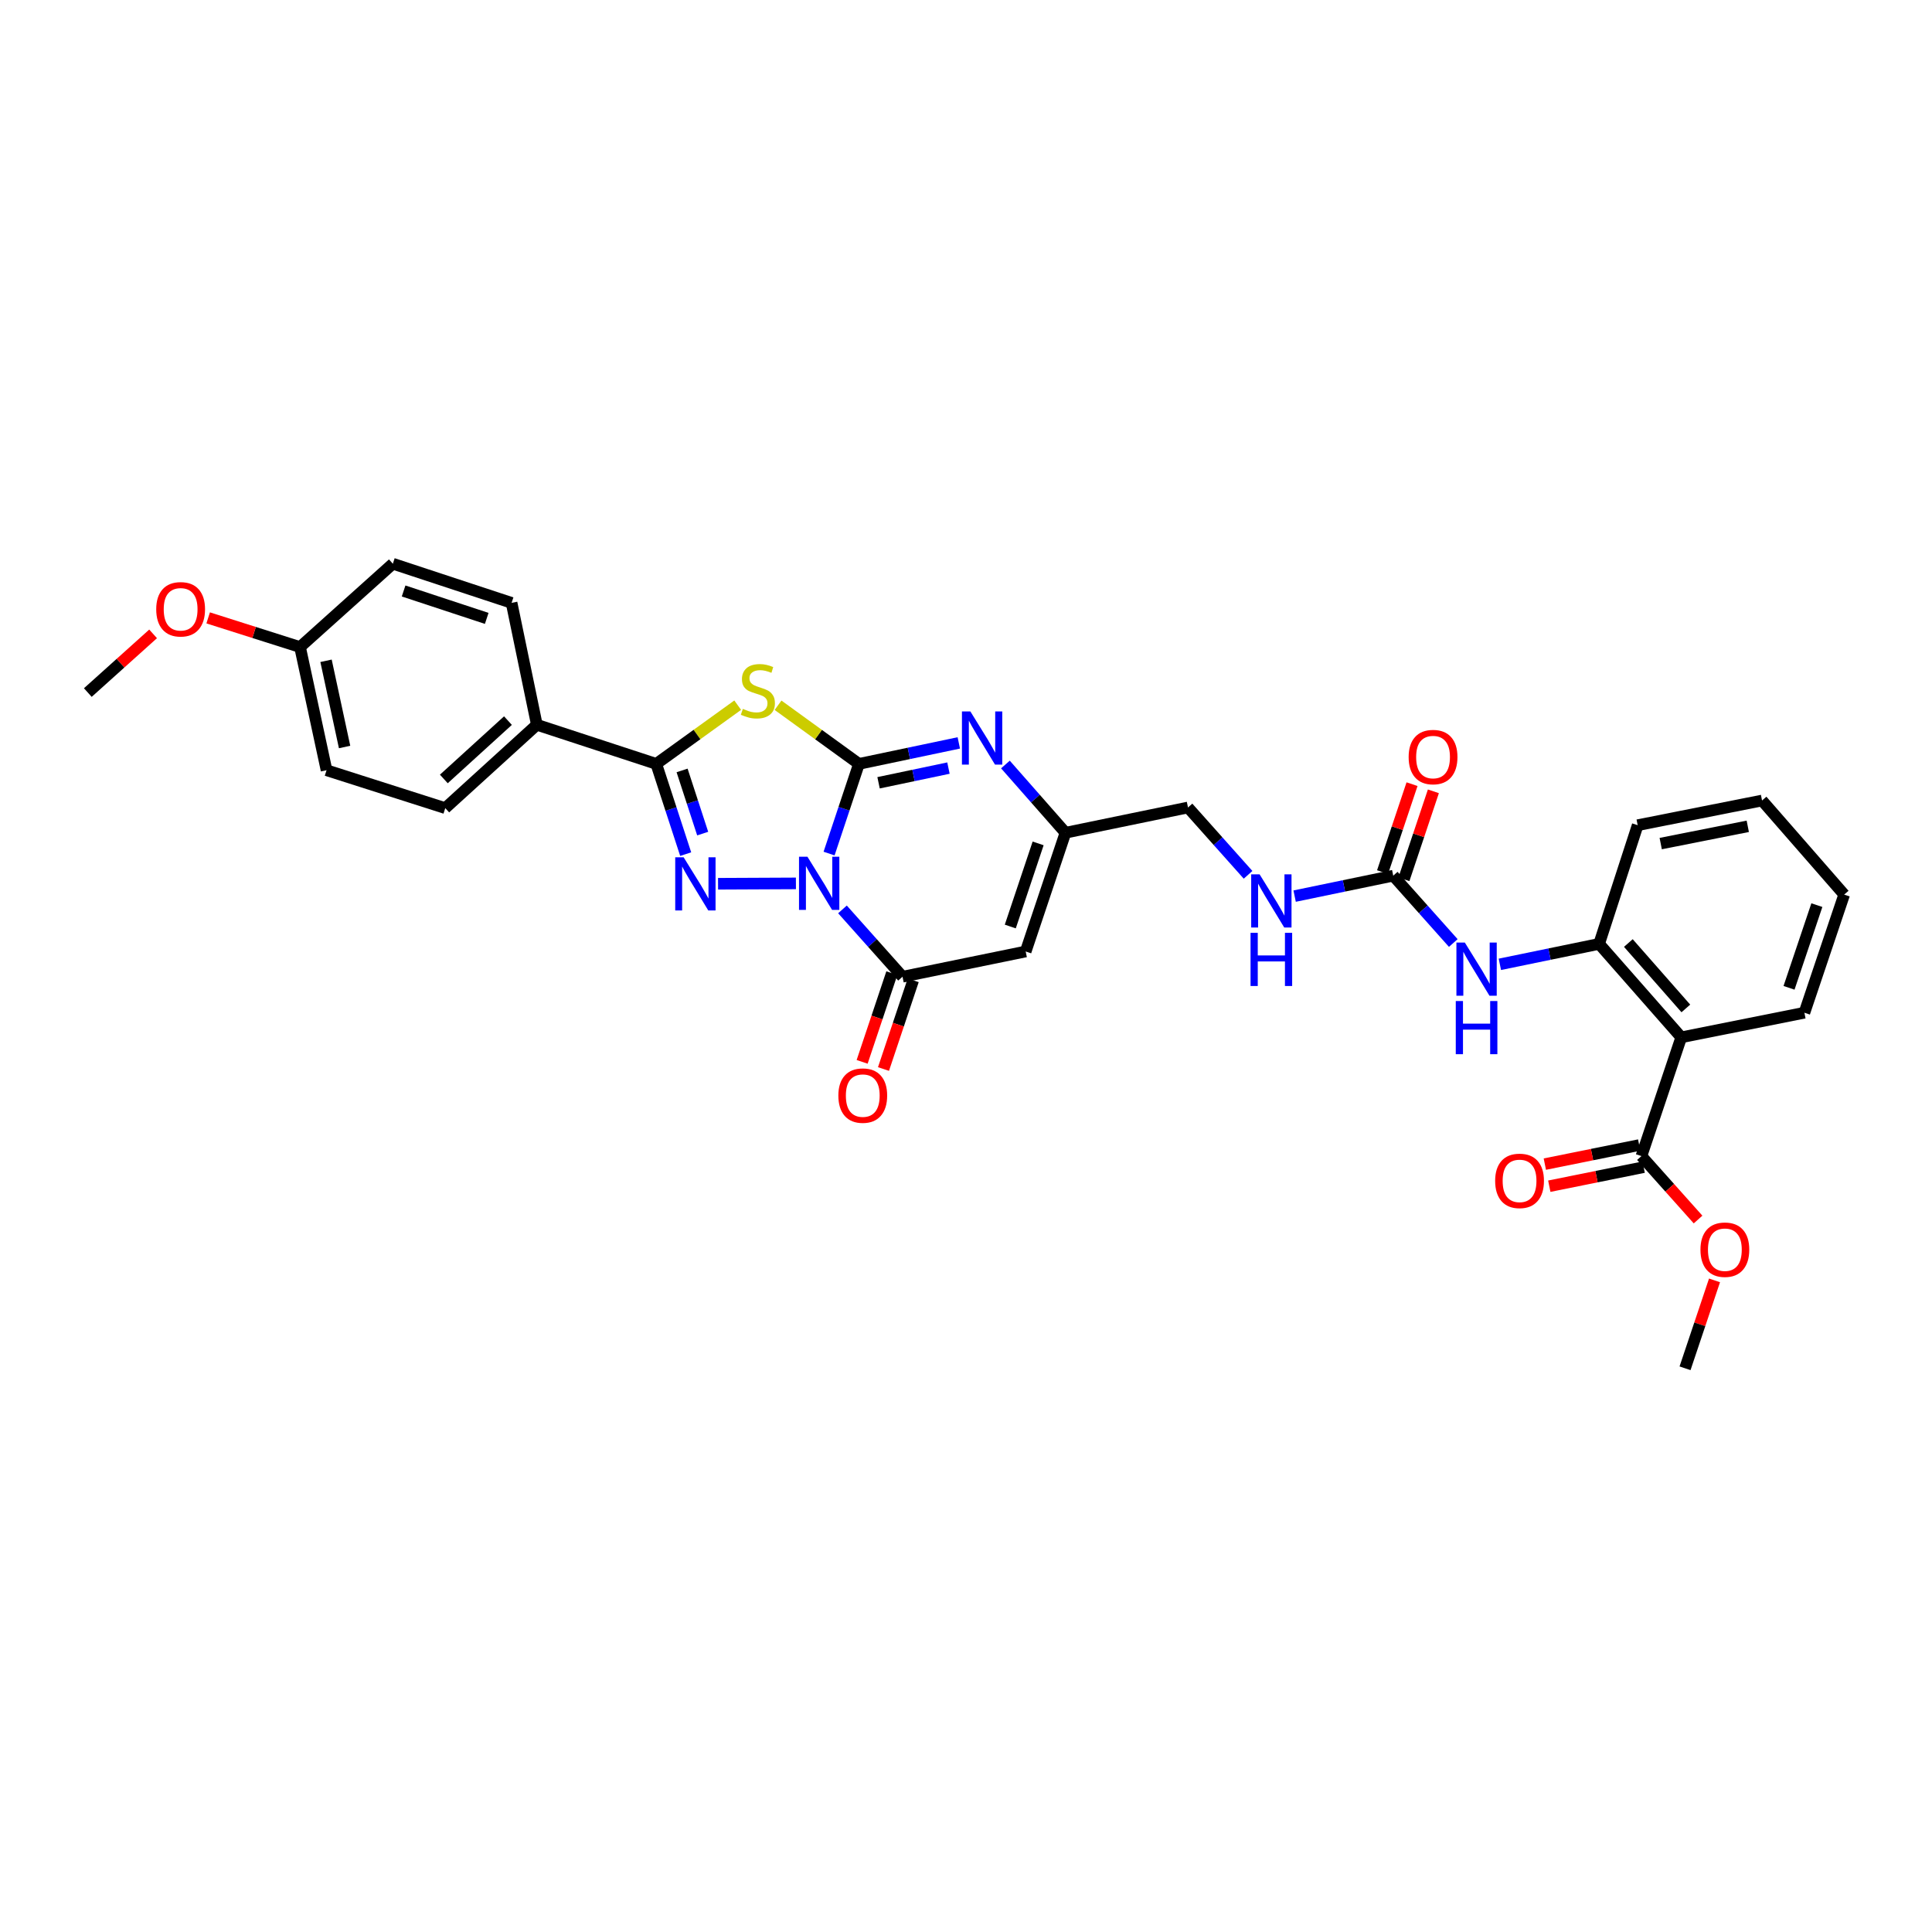 <?xml version='1.0' encoding='iso-8859-1'?>
<svg version='1.1' baseProfile='full'
              xmlns='http://www.w3.org/2000/svg'
                      xmlns:rdkit='http://www.rdkit.org/xml'
                      xmlns:xlink='http://www.w3.org/1999/xlink'
                  xml:space='preserve'
width='1000px' height='1000px' viewBox='0 0 1000 1000'>
<!-- END OF HEADER -->
<rect style='opacity:1.0;fill:#FFFFFF;stroke:none' width='1000' height='1000' x='0' y='0'> </rect>
<path class='bond-0' d='M 429.128,441.801 L 436.859,418.592' style='fill:none;fill-rule:evenodd;stroke:#0000FF;stroke-width:6px;stroke-linecap:butt;stroke-linejoin:miter;stroke-opacity:1' />
<path class='bond-0' d='M 436.859,418.592 L 444.589,395.384' style='fill:none;fill-rule:evenodd;stroke:#000000;stroke-width:6px;stroke-linecap:butt;stroke-linejoin:miter;stroke-opacity:1' />
<path class='bond-1' d='M 411.965,457.244 L 371.668,457.432' style='fill:none;fill-rule:evenodd;stroke:#0000FF;stroke-width:6px;stroke-linecap:butt;stroke-linejoin:miter;stroke-opacity:1' />
<path class='bond-4' d='M 436.059,470.703 L 451.602,488.127' style='fill:none;fill-rule:evenodd;stroke:#0000FF;stroke-width:6px;stroke-linecap:butt;stroke-linejoin:miter;stroke-opacity:1' />
<path class='bond-4' d='M 451.602,488.127 L 467.145,505.551' style='fill:none;fill-rule:evenodd;stroke:#000000;stroke-width:6px;stroke-linecap:butt;stroke-linejoin:miter;stroke-opacity:1' />
<path class='bond-2' d='M 444.589,395.384 L 423.651,380.209' style='fill:none;fill-rule:evenodd;stroke:#000000;stroke-width:6px;stroke-linecap:butt;stroke-linejoin:miter;stroke-opacity:1' />
<path class='bond-2' d='M 423.651,380.209 L 402.713,365.034' style='fill:none;fill-rule:evenodd;stroke:#CCCC00;stroke-width:6px;stroke-linecap:butt;stroke-linejoin:miter;stroke-opacity:1' />
<path class='bond-5' d='M 444.589,395.384 L 470.431,389.954' style='fill:none;fill-rule:evenodd;stroke:#000000;stroke-width:6px;stroke-linecap:butt;stroke-linejoin:miter;stroke-opacity:1' />
<path class='bond-5' d='M 470.431,389.954 L 496.273,384.523' style='fill:none;fill-rule:evenodd;stroke:#0000FF;stroke-width:6px;stroke-linecap:butt;stroke-linejoin:miter;stroke-opacity:1' />
<path class='bond-5' d='M 454.74,405.166 L 472.829,401.364' style='fill:none;fill-rule:evenodd;stroke:#000000;stroke-width:6px;stroke-linecap:butt;stroke-linejoin:miter;stroke-opacity:1' />
<path class='bond-5' d='M 472.829,401.364 L 490.918,397.563' style='fill:none;fill-rule:evenodd;stroke:#0000FF;stroke-width:6px;stroke-linecap:butt;stroke-linejoin:miter;stroke-opacity:1' />
<path class='bond-3' d='M 354.911,442.095 L 347.293,418.739' style='fill:none;fill-rule:evenodd;stroke:#0000FF;stroke-width:6px;stroke-linecap:butt;stroke-linejoin:miter;stroke-opacity:1' />
<path class='bond-3' d='M 347.293,418.739 L 339.675,395.384' style='fill:none;fill-rule:evenodd;stroke:#000000;stroke-width:6px;stroke-linecap:butt;stroke-linejoin:miter;stroke-opacity:1' />
<path class='bond-3' d='M 363.711,431.472 L 358.378,415.124' style='fill:none;fill-rule:evenodd;stroke:#0000FF;stroke-width:6px;stroke-linecap:butt;stroke-linejoin:miter;stroke-opacity:1' />
<path class='bond-3' d='M 358.378,415.124 L 353.046,398.775' style='fill:none;fill-rule:evenodd;stroke:#000000;stroke-width:6px;stroke-linecap:butt;stroke-linejoin:miter;stroke-opacity:1' />
<path class='bond-32' d='M 381.831,364.997 L 360.753,380.191' style='fill:none;fill-rule:evenodd;stroke:#CCCC00;stroke-width:6px;stroke-linecap:butt;stroke-linejoin:miter;stroke-opacity:1' />
<path class='bond-32' d='M 360.753,380.191 L 339.675,395.384' style='fill:none;fill-rule:evenodd;stroke:#000000;stroke-width:6px;stroke-linecap:butt;stroke-linejoin:miter;stroke-opacity:1' />
<path class='bond-13' d='M 339.675,395.384 L 277.871,375.141' style='fill:none;fill-rule:evenodd;stroke:#000000;stroke-width:6px;stroke-linecap:butt;stroke-linejoin:miter;stroke-opacity:1' />
<path class='bond-6' d='M 467.145,505.551 L 530.893,492.486' style='fill:none;fill-rule:evenodd;stroke:#000000;stroke-width:6px;stroke-linecap:butt;stroke-linejoin:miter;stroke-opacity:1' />
<path class='bond-14' d='M 461.617,503.7 L 453.928,526.657' style='fill:none;fill-rule:evenodd;stroke:#000000;stroke-width:6px;stroke-linecap:butt;stroke-linejoin:miter;stroke-opacity:1' />
<path class='bond-14' d='M 453.928,526.657 L 446.239,549.614' style='fill:none;fill-rule:evenodd;stroke:#FF0000;stroke-width:6px;stroke-linecap:butt;stroke-linejoin:miter;stroke-opacity:1' />
<path class='bond-14' d='M 472.673,507.403 L 464.984,530.36' style='fill:none;fill-rule:evenodd;stroke:#000000;stroke-width:6px;stroke-linecap:butt;stroke-linejoin:miter;stroke-opacity:1' />
<path class='bond-14' d='M 464.984,530.36 L 457.296,553.317' style='fill:none;fill-rule:evenodd;stroke:#FF0000;stroke-width:6px;stroke-linecap:butt;stroke-linejoin:miter;stroke-opacity:1' />
<path class='bond-33' d='M 520.405,395.705 L 535.942,413.365' style='fill:none;fill-rule:evenodd;stroke:#0000FF;stroke-width:6px;stroke-linecap:butt;stroke-linejoin:miter;stroke-opacity:1' />
<path class='bond-33' d='M 535.942,413.365 L 551.479,431.025' style='fill:none;fill-rule:evenodd;stroke:#000000;stroke-width:6px;stroke-linecap:butt;stroke-linejoin:miter;stroke-opacity:1' />
<path class='bond-8' d='M 530.893,492.486 L 551.479,431.025' style='fill:none;fill-rule:evenodd;stroke:#000000;stroke-width:6px;stroke-linecap:butt;stroke-linejoin:miter;stroke-opacity:1' />
<path class='bond-8' d='M 522.924,479.563 L 537.335,436.541' style='fill:none;fill-rule:evenodd;stroke:#000000;stroke-width:6px;stroke-linecap:butt;stroke-linejoin:miter;stroke-opacity:1' />
<path class='bond-7' d='M 870.211,536.917 L 827.698,488.554' style='fill:none;fill-rule:evenodd;stroke:#000000;stroke-width:6px;stroke-linecap:butt;stroke-linejoin:miter;stroke-opacity:1' />
<path class='bond-7' d='M 872.592,521.964 L 842.832,488.11' style='fill:none;fill-rule:evenodd;stroke:#000000;stroke-width:6px;stroke-linecap:butt;stroke-linejoin:miter;stroke-opacity:1' />
<path class='bond-11' d='M 870.211,536.917 L 849.599,598.397' style='fill:none;fill-rule:evenodd;stroke:#000000;stroke-width:6px;stroke-linecap:butt;stroke-linejoin:miter;stroke-opacity:1' />
<path class='bond-25' d='M 870.211,536.917 L 933.959,524.188' style='fill:none;fill-rule:evenodd;stroke:#000000;stroke-width:6px;stroke-linecap:butt;stroke-linejoin:miter;stroke-opacity:1' />
<path class='bond-18' d='M 551.479,431.025 L 614.903,417.953' style='fill:none;fill-rule:evenodd;stroke:#000000;stroke-width:6px;stroke-linecap:butt;stroke-linejoin:miter;stroke-opacity:1' />
<path class='bond-9' d='M 721.138,453.25 L 695.618,458.538' style='fill:none;fill-rule:evenodd;stroke:#000000;stroke-width:6px;stroke-linecap:butt;stroke-linejoin:miter;stroke-opacity:1' />
<path class='bond-9' d='M 695.618,458.538 L 670.098,463.826' style='fill:none;fill-rule:evenodd;stroke:#0000FF;stroke-width:6px;stroke-linecap:butt;stroke-linejoin:miter;stroke-opacity:1' />
<path class='bond-12' d='M 721.138,453.25 L 736.678,470.675' style='fill:none;fill-rule:evenodd;stroke:#000000;stroke-width:6px;stroke-linecap:butt;stroke-linejoin:miter;stroke-opacity:1' />
<path class='bond-12' d='M 736.678,470.675 L 752.218,488.101' style='fill:none;fill-rule:evenodd;stroke:#0000FF;stroke-width:6px;stroke-linecap:butt;stroke-linejoin:miter;stroke-opacity:1' />
<path class='bond-16' d='M 726.666,455.103 L 734.294,432.347' style='fill:none;fill-rule:evenodd;stroke:#000000;stroke-width:6px;stroke-linecap:butt;stroke-linejoin:miter;stroke-opacity:1' />
<path class='bond-16' d='M 734.294,432.347 L 741.921,409.591' style='fill:none;fill-rule:evenodd;stroke:#FF0000;stroke-width:6px;stroke-linecap:butt;stroke-linejoin:miter;stroke-opacity:1' />
<path class='bond-16' d='M 715.611,451.397 L 723.238,428.641' style='fill:none;fill-rule:evenodd;stroke:#000000;stroke-width:6px;stroke-linecap:butt;stroke-linejoin:miter;stroke-opacity:1' />
<path class='bond-16' d='M 723.238,428.641 L 730.866,405.886' style='fill:none;fill-rule:evenodd;stroke:#FF0000;stroke-width:6px;stroke-linecap:butt;stroke-linejoin:miter;stroke-opacity:1' />
<path class='bond-10' d='M 827.698,488.554 L 802.013,493.845' style='fill:none;fill-rule:evenodd;stroke:#000000;stroke-width:6px;stroke-linecap:butt;stroke-linejoin:miter;stroke-opacity:1' />
<path class='bond-10' d='M 802.013,493.845 L 776.328,499.136' style='fill:none;fill-rule:evenodd;stroke:#0000FF;stroke-width:6px;stroke-linecap:butt;stroke-linejoin:miter;stroke-opacity:1' />
<path class='bond-27' d='M 827.698,488.554 L 847.656,427.119' style='fill:none;fill-rule:evenodd;stroke:#000000;stroke-width:6px;stroke-linecap:butt;stroke-linejoin:miter;stroke-opacity:1' />
<path class='bond-17' d='M 848.445,592.683 L 824.025,597.615' style='fill:none;fill-rule:evenodd;stroke:#000000;stroke-width:6px;stroke-linecap:butt;stroke-linejoin:miter;stroke-opacity:1' />
<path class='bond-17' d='M 824.025,597.615 L 799.605,602.548' style='fill:none;fill-rule:evenodd;stroke:#FF0000;stroke-width:6px;stroke-linecap:butt;stroke-linejoin:miter;stroke-opacity:1' />
<path class='bond-17' d='M 850.753,604.112 L 826.333,609.045' style='fill:none;fill-rule:evenodd;stroke:#000000;stroke-width:6px;stroke-linecap:butt;stroke-linejoin:miter;stroke-opacity:1' />
<path class='bond-17' d='M 826.333,609.045 L 801.913,613.977' style='fill:none;fill-rule:evenodd;stroke:#FF0000;stroke-width:6px;stroke-linecap:butt;stroke-linejoin:miter;stroke-opacity:1' />
<path class='bond-21' d='M 849.599,598.397 L 864.256,614.811' style='fill:none;fill-rule:evenodd;stroke:#000000;stroke-width:6px;stroke-linecap:butt;stroke-linejoin:miter;stroke-opacity:1' />
<path class='bond-21' d='M 864.256,614.811 L 878.914,631.225' style='fill:none;fill-rule:evenodd;stroke:#FF0000;stroke-width:6px;stroke-linecap:butt;stroke-linejoin:miter;stroke-opacity:1' />
<path class='bond-19' d='M 277.871,375.141 L 230.466,418.283' style='fill:none;fill-rule:evenodd;stroke:#000000;stroke-width:6px;stroke-linecap:butt;stroke-linejoin:miter;stroke-opacity:1' />
<path class='bond-19' d='M 262.912,372.989 L 229.729,403.188' style='fill:none;fill-rule:evenodd;stroke:#000000;stroke-width:6px;stroke-linecap:butt;stroke-linejoin:miter;stroke-opacity:1' />
<path class='bond-20' d='M 277.871,375.141 L 264.798,312.047' style='fill:none;fill-rule:evenodd;stroke:#000000;stroke-width:6px;stroke-linecap:butt;stroke-linejoin:miter;stroke-opacity:1' />
<path class='bond-15' d='M 645.995,452.807 L 630.449,435.38' style='fill:none;fill-rule:evenodd;stroke:#0000FF;stroke-width:6px;stroke-linecap:butt;stroke-linejoin:miter;stroke-opacity:1' />
<path class='bond-15' d='M 630.449,435.38 L 614.903,417.953' style='fill:none;fill-rule:evenodd;stroke:#000000;stroke-width:6px;stroke-linecap:butt;stroke-linejoin:miter;stroke-opacity:1' />
<path class='bond-23' d='M 230.466,418.283 L 169.018,398.668' style='fill:none;fill-rule:evenodd;stroke:#000000;stroke-width:6px;stroke-linecap:butt;stroke-linejoin:miter;stroke-opacity:1' />
<path class='bond-24' d='M 264.798,312.047 L 203.337,291.778' style='fill:none;fill-rule:evenodd;stroke:#000000;stroke-width:6px;stroke-linecap:butt;stroke-linejoin:miter;stroke-opacity:1' />
<path class='bond-24' d='M 251.927,320.08 L 208.905,305.892' style='fill:none;fill-rule:evenodd;stroke:#000000;stroke-width:6px;stroke-linecap:butt;stroke-linejoin:miter;stroke-opacity:1' />
<path class='bond-28' d='M 887.433,662.723 L 879.804,685.472' style='fill:none;fill-rule:evenodd;stroke:#FF0000;stroke-width:6px;stroke-linecap:butt;stroke-linejoin:miter;stroke-opacity:1' />
<path class='bond-28' d='M 879.804,685.472 L 872.174,708.222' style='fill:none;fill-rule:evenodd;stroke:#000000;stroke-width:6px;stroke-linecap:butt;stroke-linejoin:miter;stroke-opacity:1' />
<path class='bond-22' d='M 155.298,334.914 L 203.337,291.778' style='fill:none;fill-rule:evenodd;stroke:#000000;stroke-width:6px;stroke-linecap:butt;stroke-linejoin:miter;stroke-opacity:1' />
<path class='bond-26' d='M 155.298,334.914 L 131.522,327.363' style='fill:none;fill-rule:evenodd;stroke:#000000;stroke-width:6px;stroke-linecap:butt;stroke-linejoin:miter;stroke-opacity:1' />
<path class='bond-26' d='M 131.522,327.363 L 107.747,319.813' style='fill:none;fill-rule:evenodd;stroke:#FF0000;stroke-width:6px;stroke-linecap:butt;stroke-linejoin:miter;stroke-opacity:1' />
<path class='bond-34' d='M 155.298,334.914 L 169.018,398.668' style='fill:none;fill-rule:evenodd;stroke:#000000;stroke-width:6px;stroke-linecap:butt;stroke-linejoin:miter;stroke-opacity:1' />
<path class='bond-34' d='M 168.755,342.024 L 178.359,386.652' style='fill:none;fill-rule:evenodd;stroke:#000000;stroke-width:6px;stroke-linecap:butt;stroke-linejoin:miter;stroke-opacity:1' />
<path class='bond-35' d='M 933.959,524.188 L 954.545,463.038' style='fill:none;fill-rule:evenodd;stroke:#000000;stroke-width:6px;stroke-linecap:butt;stroke-linejoin:miter;stroke-opacity:1' />
<path class='bond-35' d='M 925.996,511.295 L 940.407,468.49' style='fill:none;fill-rule:evenodd;stroke:#000000;stroke-width:6px;stroke-linecap:butt;stroke-linejoin:miter;stroke-opacity:1' />
<path class='bond-29' d='M 79.247,328.092 L 62.351,343.28' style='fill:none;fill-rule:evenodd;stroke:#FF0000;stroke-width:6px;stroke-linecap:butt;stroke-linejoin:miter;stroke-opacity:1' />
<path class='bond-29' d='M 62.351,343.28 L 45.455,358.467' style='fill:none;fill-rule:evenodd;stroke:#000000;stroke-width:6px;stroke-linecap:butt;stroke-linejoin:miter;stroke-opacity:1' />
<path class='bond-31' d='M 847.656,427.119 L 912.032,414.344' style='fill:none;fill-rule:evenodd;stroke:#000000;stroke-width:6px;stroke-linecap:butt;stroke-linejoin:miter;stroke-opacity:1' />
<path class='bond-31' d='M 859.582,436.639 L 904.645,427.698' style='fill:none;fill-rule:evenodd;stroke:#000000;stroke-width:6px;stroke-linecap:butt;stroke-linejoin:miter;stroke-opacity:1' />
<path class='bond-30' d='M 954.545,463.038 L 912.032,414.344' style='fill:none;fill-rule:evenodd;stroke:#000000;stroke-width:6px;stroke-linecap:butt;stroke-linejoin:miter;stroke-opacity:1' />
<path  class='atom-0' d='M 417.92 443.43
L 426.937 458.005
Q 427.831 459.443, 429.269 462.047
Q 430.707 464.651, 430.785 464.806
L 430.785 443.43
L 434.438 443.43
L 434.438 470.947
L 430.668 470.947
L 420.991 455.012
Q 419.863 453.146, 418.659 451.009
Q 417.493 448.871, 417.143 448.21
L 417.143 470.947
L 413.567 470.947
L 413.567 443.43
L 417.92 443.43
' fill='#0000FF'/>
<path  class='atom-2' d='M 353.848 443.728
L 362.866 458.303
Q 363.759 459.741, 365.198 462.345
Q 366.636 464.949, 366.713 465.104
L 366.713 443.728
L 370.367 443.728
L 370.367 471.245
L 366.597 471.245
L 356.919 455.31
Q 355.792 453.444, 354.587 451.307
Q 353.421 449.169, 353.071 448.508
L 353.071 471.245
L 349.495 471.245
L 349.495 443.728
L 353.848 443.728
' fill='#0000FF'/>
<path  class='atom-3' d='M 384.501 366.914
Q 384.812 367.031, 386.095 367.575
Q 387.377 368.119, 388.777 368.469
Q 390.215 368.78, 391.614 368.78
Q 394.218 368.78, 395.734 367.536
Q 397.25 366.253, 397.25 364.038
Q 397.25 362.522, 396.472 361.589
Q 395.734 360.657, 394.568 360.151
Q 393.402 359.646, 391.458 359.063
Q 389.01 358.325, 387.533 357.625
Q 386.095 356.925, 385.045 355.448
Q 384.035 353.972, 384.035 351.484
Q 384.035 348.025, 386.367 345.887
Q 388.738 343.75, 393.402 343.75
Q 396.589 343.75, 400.203 345.265
L 399.309 348.258
Q 396.006 346.898, 393.518 346.898
Q 390.837 346.898, 389.36 348.025
Q 387.883 349.113, 387.922 351.018
Q 387.922 352.495, 388.66 353.389
Q 389.437 354.282, 390.526 354.788
Q 391.653 355.293, 393.518 355.876
Q 396.006 356.653, 397.483 357.431
Q 398.96 358.208, 400.009 359.802
Q 401.097 361.356, 401.097 364.038
Q 401.097 367.847, 398.532 369.907
Q 396.006 371.928, 391.769 371.928
Q 389.321 371.928, 387.455 371.384
Q 385.628 370.879, 383.452 369.985
L 384.501 366.914
' fill='#CCCC00'/>
<path  class='atom-6' d='M 502.254 368.229
L 511.271 382.804
Q 512.165 384.242, 513.603 386.846
Q 515.041 389.45, 515.119 389.606
L 515.119 368.229
L 518.773 368.229
L 518.773 395.747
L 515.003 395.747
L 505.325 379.811
Q 504.198 377.946, 502.993 375.808
Q 501.827 373.67, 501.477 373.01
L 501.477 395.747
L 497.901 395.747
L 497.901 368.229
L 502.254 368.229
' fill='#0000FF'/>
<path  class='atom-13' d='M 758.191 487.861
L 767.208 502.436
Q 768.102 503.874, 769.54 506.478
Q 770.978 509.082, 771.056 509.237
L 771.056 487.861
L 774.709 487.861
L 774.709 515.378
L 770.939 515.378
L 761.262 499.443
Q 760.134 497.577, 758.93 495.44
Q 757.764 493.302, 757.414 492.641
L 757.414 515.378
L 753.838 515.378
L 753.838 487.861
L 758.191 487.861
' fill='#0000FF'/>
<path  class='atom-13' d='M 753.508 518.13
L 757.239 518.13
L 757.239 529.829
L 771.309 529.829
L 771.309 518.13
L 775.04 518.13
L 775.04 545.648
L 771.309 545.648
L 771.309 532.938
L 757.239 532.938
L 757.239 545.648
L 753.508 545.648
L 753.508 518.13
' fill='#0000FF'/>
<path  class='atom-15' d='M 433.933 567.077
Q 433.933 560.47, 437.198 556.778
Q 440.463 553.085, 446.565 553.085
Q 452.667 553.085, 455.932 556.778
Q 459.196 560.47, 459.196 567.077
Q 459.196 573.762, 455.893 577.571
Q 452.589 581.341, 446.565 581.341
Q 440.502 581.341, 437.198 577.571
Q 433.933 573.801, 433.933 567.077
M 446.565 578.232
Q 450.762 578.232, 453.017 575.434
Q 455.31 572.596, 455.31 567.077
Q 455.31 561.675, 453.017 558.954
Q 450.762 556.195, 446.565 556.195
Q 442.367 556.195, 440.074 558.915
Q 437.82 561.636, 437.82 567.077
Q 437.82 572.635, 440.074 575.434
Q 442.367 578.232, 446.565 578.232
' fill='#FF0000'/>
<path  class='atom-16' d='M 651.969 452.563
L 660.986 467.138
Q 661.88 468.576, 663.318 471.18
Q 664.756 473.784, 664.833 473.94
L 664.833 452.563
L 668.487 452.563
L 668.487 480.081
L 664.717 480.081
L 655.039 464.146
Q 653.912 462.28, 652.707 460.142
Q 651.541 458.005, 651.191 457.344
L 651.191 480.081
L 647.616 480.081
L 647.616 452.563
L 651.969 452.563
' fill='#0000FF'/>
<path  class='atom-16' d='M 647.285 482.833
L 651.016 482.833
L 651.016 494.531
L 665.086 494.531
L 665.086 482.833
L 668.817 482.833
L 668.817 510.35
L 665.086 510.35
L 665.086 497.641
L 651.016 497.641
L 651.016 510.35
L 647.285 510.35
L 647.285 482.833
' fill='#0000FF'/>
<path  class='atom-17' d='M 729.112 391.854
Q 729.112 385.246, 732.377 381.554
Q 735.642 377.862, 741.744 377.862
Q 747.846 377.862, 751.111 381.554
Q 754.376 385.246, 754.376 391.854
Q 754.376 398.539, 751.072 402.348
Q 747.768 406.118, 741.744 406.118
Q 735.681 406.118, 732.377 402.348
Q 729.112 398.577, 729.112 391.854
M 741.744 403.008
Q 745.942 403.008, 748.196 400.21
Q 750.489 397.373, 750.489 391.854
Q 750.489 386.451, 748.196 383.73
Q 745.942 380.971, 741.744 380.971
Q 737.546 380.971, 735.253 383.692
Q 732.999 386.412, 732.999 391.854
Q 732.999 397.411, 735.253 400.21
Q 737.546 403.008, 741.744 403.008
' fill='#FF0000'/>
<path  class='atom-18' d='M 773.887 611.217
Q 773.887 604.61, 777.152 600.917
Q 780.416 597.225, 786.518 597.225
Q 792.621 597.225, 795.885 600.917
Q 799.15 604.61, 799.15 611.217
Q 799.15 617.902, 795.846 621.711
Q 792.543 625.481, 786.518 625.481
Q 780.455 625.481, 777.152 621.711
Q 773.887 617.941, 773.887 611.217
M 786.518 622.372
Q 790.716 622.372, 792.97 619.573
Q 795.263 616.736, 795.263 611.217
Q 795.263 605.814, 792.97 603.094
Q 790.716 600.334, 786.518 600.334
Q 782.321 600.334, 780.028 603.055
Q 777.773 605.776, 777.773 611.217
Q 777.773 616.775, 780.028 619.573
Q 782.321 622.372, 786.518 622.372
' fill='#FF0000'/>
<path  class='atom-22' d='M 880.155 646.838
Q 880.155 640.231, 883.419 636.539
Q 886.684 632.846, 892.786 632.846
Q 898.888 632.846, 902.153 636.539
Q 905.418 640.231, 905.418 646.838
Q 905.418 653.523, 902.114 657.332
Q 898.811 661.102, 892.786 661.102
Q 886.723 661.102, 883.419 657.332
Q 880.155 653.562, 880.155 646.838
M 892.786 657.993
Q 896.984 657.993, 899.238 655.195
Q 901.531 652.357, 901.531 646.838
Q 901.531 641.436, 899.238 638.715
Q 896.984 635.956, 892.786 635.956
Q 888.589 635.956, 886.296 638.676
Q 884.041 641.397, 884.041 646.838
Q 884.041 652.396, 886.296 655.195
Q 888.589 657.993, 892.786 657.993
' fill='#FF0000'/>
<path  class='atom-27' d='M 80.862 315.364
Q 80.862 308.757, 84.127 305.064
Q 87.392 301.372, 93.494 301.372
Q 99.596 301.372, 102.861 305.064
Q 106.125 308.757, 106.125 315.364
Q 106.125 322.049, 102.822 325.858
Q 99.518 329.628, 93.494 329.628
Q 87.43 329.628, 84.127 325.858
Q 80.862 322.088, 80.862 315.364
M 93.494 326.519
Q 97.691 326.519, 99.946 323.72
Q 102.239 320.883, 102.239 315.364
Q 102.239 309.962, 99.946 307.241
Q 97.691 304.481, 93.494 304.481
Q 89.296 304.481, 87.003 307.202
Q 84.749 309.923, 84.749 315.364
Q 84.749 320.922, 87.003 323.72
Q 89.296 326.519, 93.494 326.519
' fill='#FF0000'/>
</svg>
